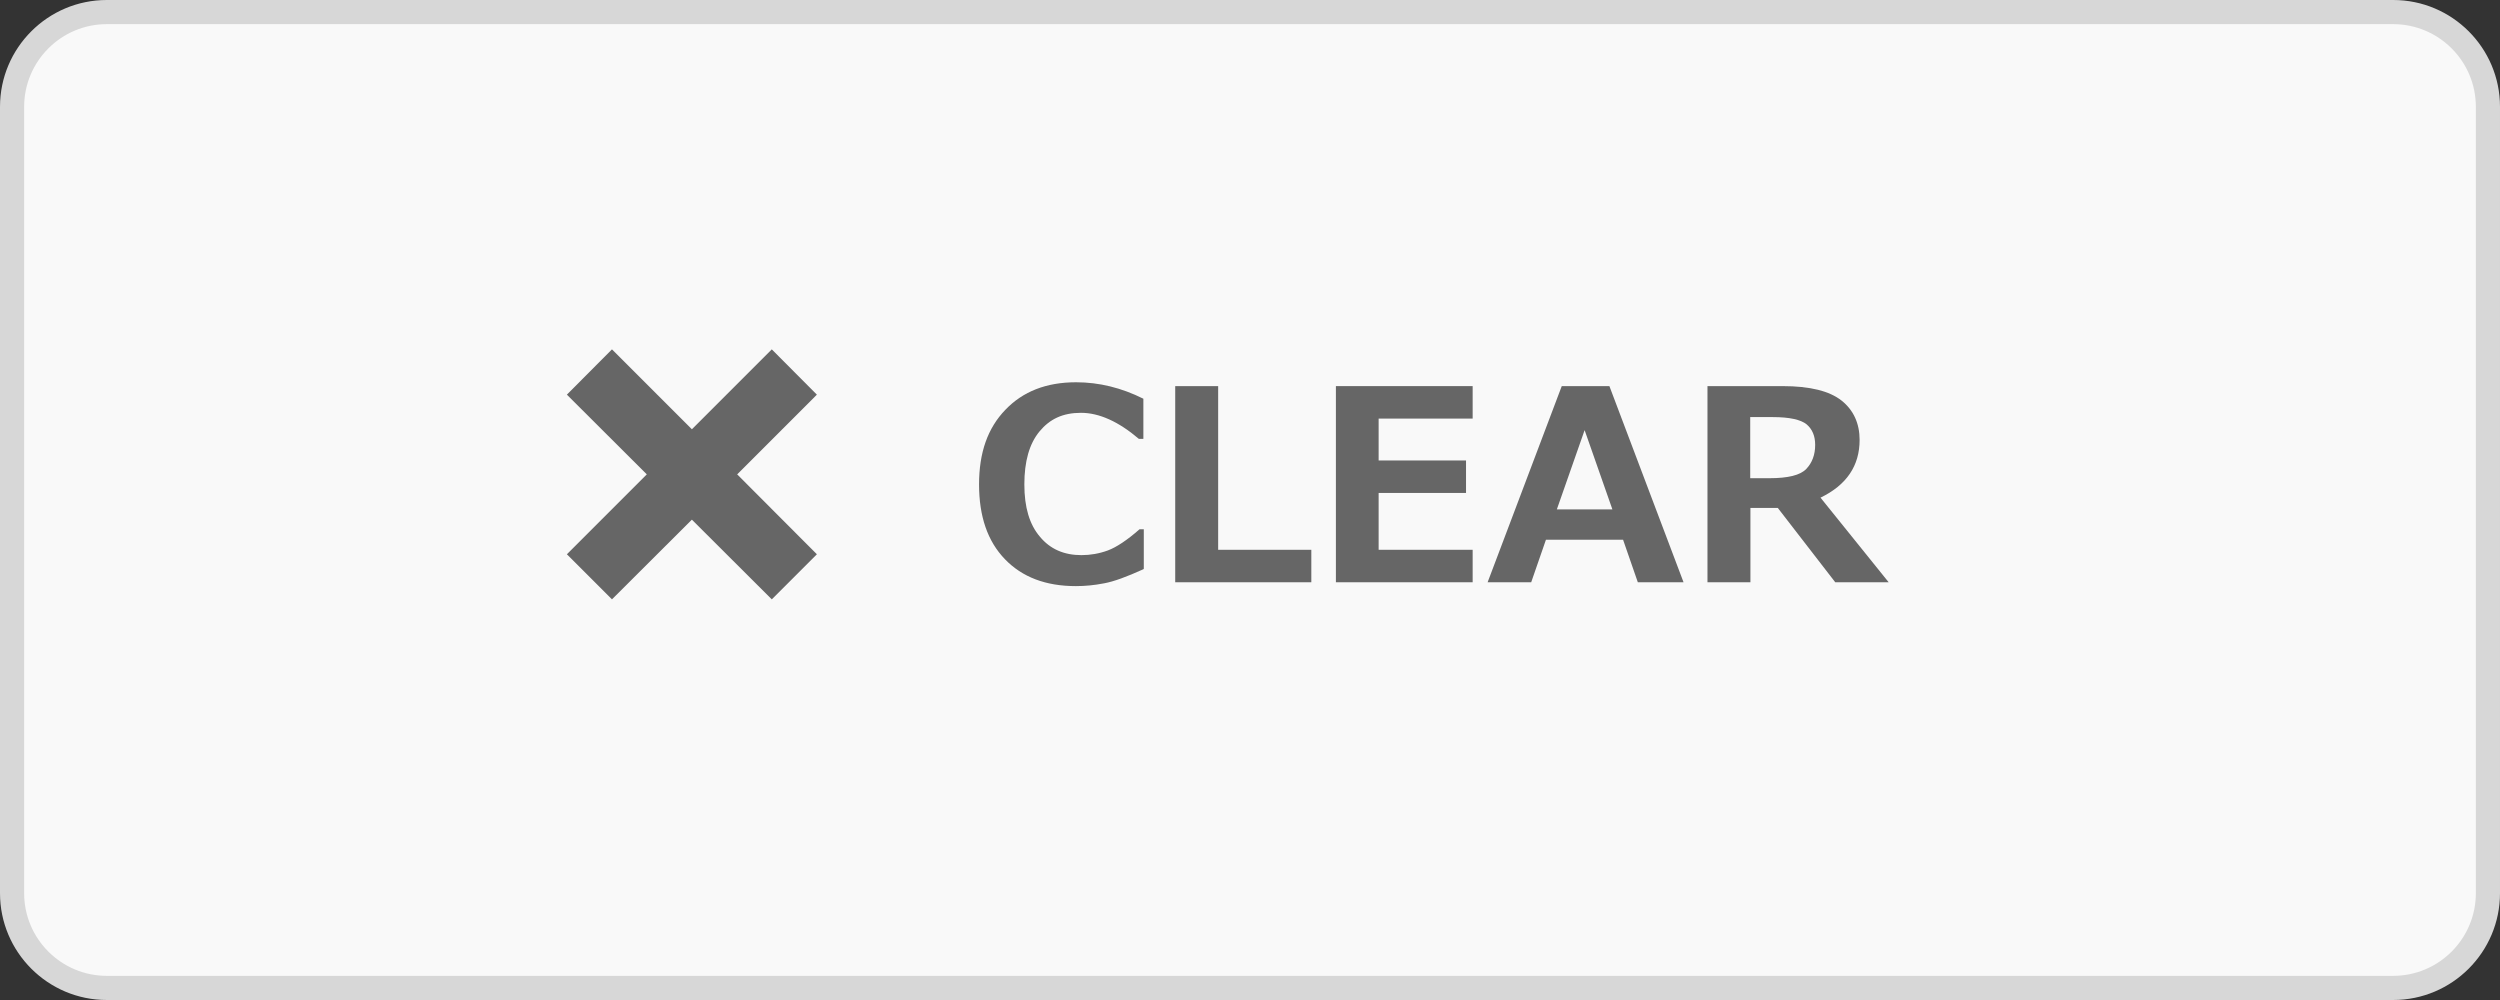<?xml version="1.0" encoding="UTF-8"?>
<svg id="_レイヤー_2" data-name="レイヤー 2" xmlns="http://www.w3.org/2000/svg" viewBox="0 0 117 46.8">
  <rect x="0" y="0" width="117" height="46.8" fill="#333333" stroke="none"/>
  <defs>
    <style>
      .cls-1 {
        fill: #f9f9f9;
      }

      .cls-1, .cls-2, .cls-3 {
        stroke-width: 0px;
      }

      .cls-2 {
        fill: #666;
      }

      .cls-3 {
        fill: #d7d7d7;
      }
    </style>
  </defs>
  <g id="_レイヤー_1-2" data-name="レイヤー 1">
    <g>
      <g>
        <rect class="cls-1" x=".57" y=".57" width="115.87" height="45.67" rx="4.43" ry="4.43"/>
        <path class="cls-3" d="M112,1.13c2.13,0,3.87,1.73,3.87,3.87v36.8c0,2.13-1.73,3.87-3.87,3.87H5c-2.13,0-3.87-1.73-3.87-3.87V5c0-2.13,1.73-3.87,3.87-3.87h107M112,0H5C2.24,0,0,2.24,0,5v36.8c0,2.76,2.24,5,5,5h107c2.76,0,5-2.24,5-5V5c0-2.76-2.24-5-5-5h0Z"/>
      </g>
      <g>
        <path class="cls-2" d="M53.51,26.64c-.77.35-1.39.58-1.84.66-.46.09-.89.13-1.32.13-1.41,0-2.51-.42-3.32-1.26-.81-.84-1.21-2-1.21-3.5s.41-2.64,1.23-3.49c.82-.86,1.92-1.29,3.31-1.29,1.08,0,2.13.26,3.15.77v1.88h-.21c-.95-.81-1.86-1.22-2.71-1.22s-1.46.29-1.94.87-.71,1.41-.71,2.48.24,1.88.73,2.45c.48.58,1.13.86,1.94.86.42,0,.83-.07,1.24-.22.4-.15.9-.48,1.48-.99h.2v1.85Z"/>
        <path class="cls-2" d="M61.37,27.25h-6.37v-9.18h2.01v7.66h4.36v1.52Z"/>
        <path class="cls-2" d="M68.92,27.25h-6.4v-9.18h6.4v1.52h-4.4v1.96h4.09v1.52h-4.09v2.66h4.4v1.52Z"/>
        <path class="cls-2" d="M78.78,27.25h-2.13l-.69-1.99h-3.61l-.69,1.99h-2.04l3.47-9.18h2.23l3.47,9.18ZM75.46,23.84l-1.3-3.71-1.3,3.71h2.6Z"/>
        <path class="cls-2" d="M88.38,27.25h-2.49l-2.69-3.48h-1.28v3.48h-2.01v-9.18h3.52c1.28,0,2.19.23,2.76.68.56.45.84,1.07.84,1.84,0,1.21-.61,2.11-1.83,2.7l3.19,3.96ZM81.91,19.52v2.86h.9c.87,0,1.44-.14,1.72-.43.28-.29.42-.67.42-1.13,0-.41-.13-.73-.4-.96-.27-.22-.8-.34-1.58-.34h-1.05Z"/>
      </g>
      <polygon class="cls-2" points="38.23 18.47 36.12 16.35 32.38 20.09 28.64 16.35 26.53 18.47 30.27 22.2 26.53 25.94 28.64 28.05 32.38 24.32 36.12 28.05 38.23 25.94 34.5 22.2 38.23 18.47"/>
    </g>
  </g>
</svg>
